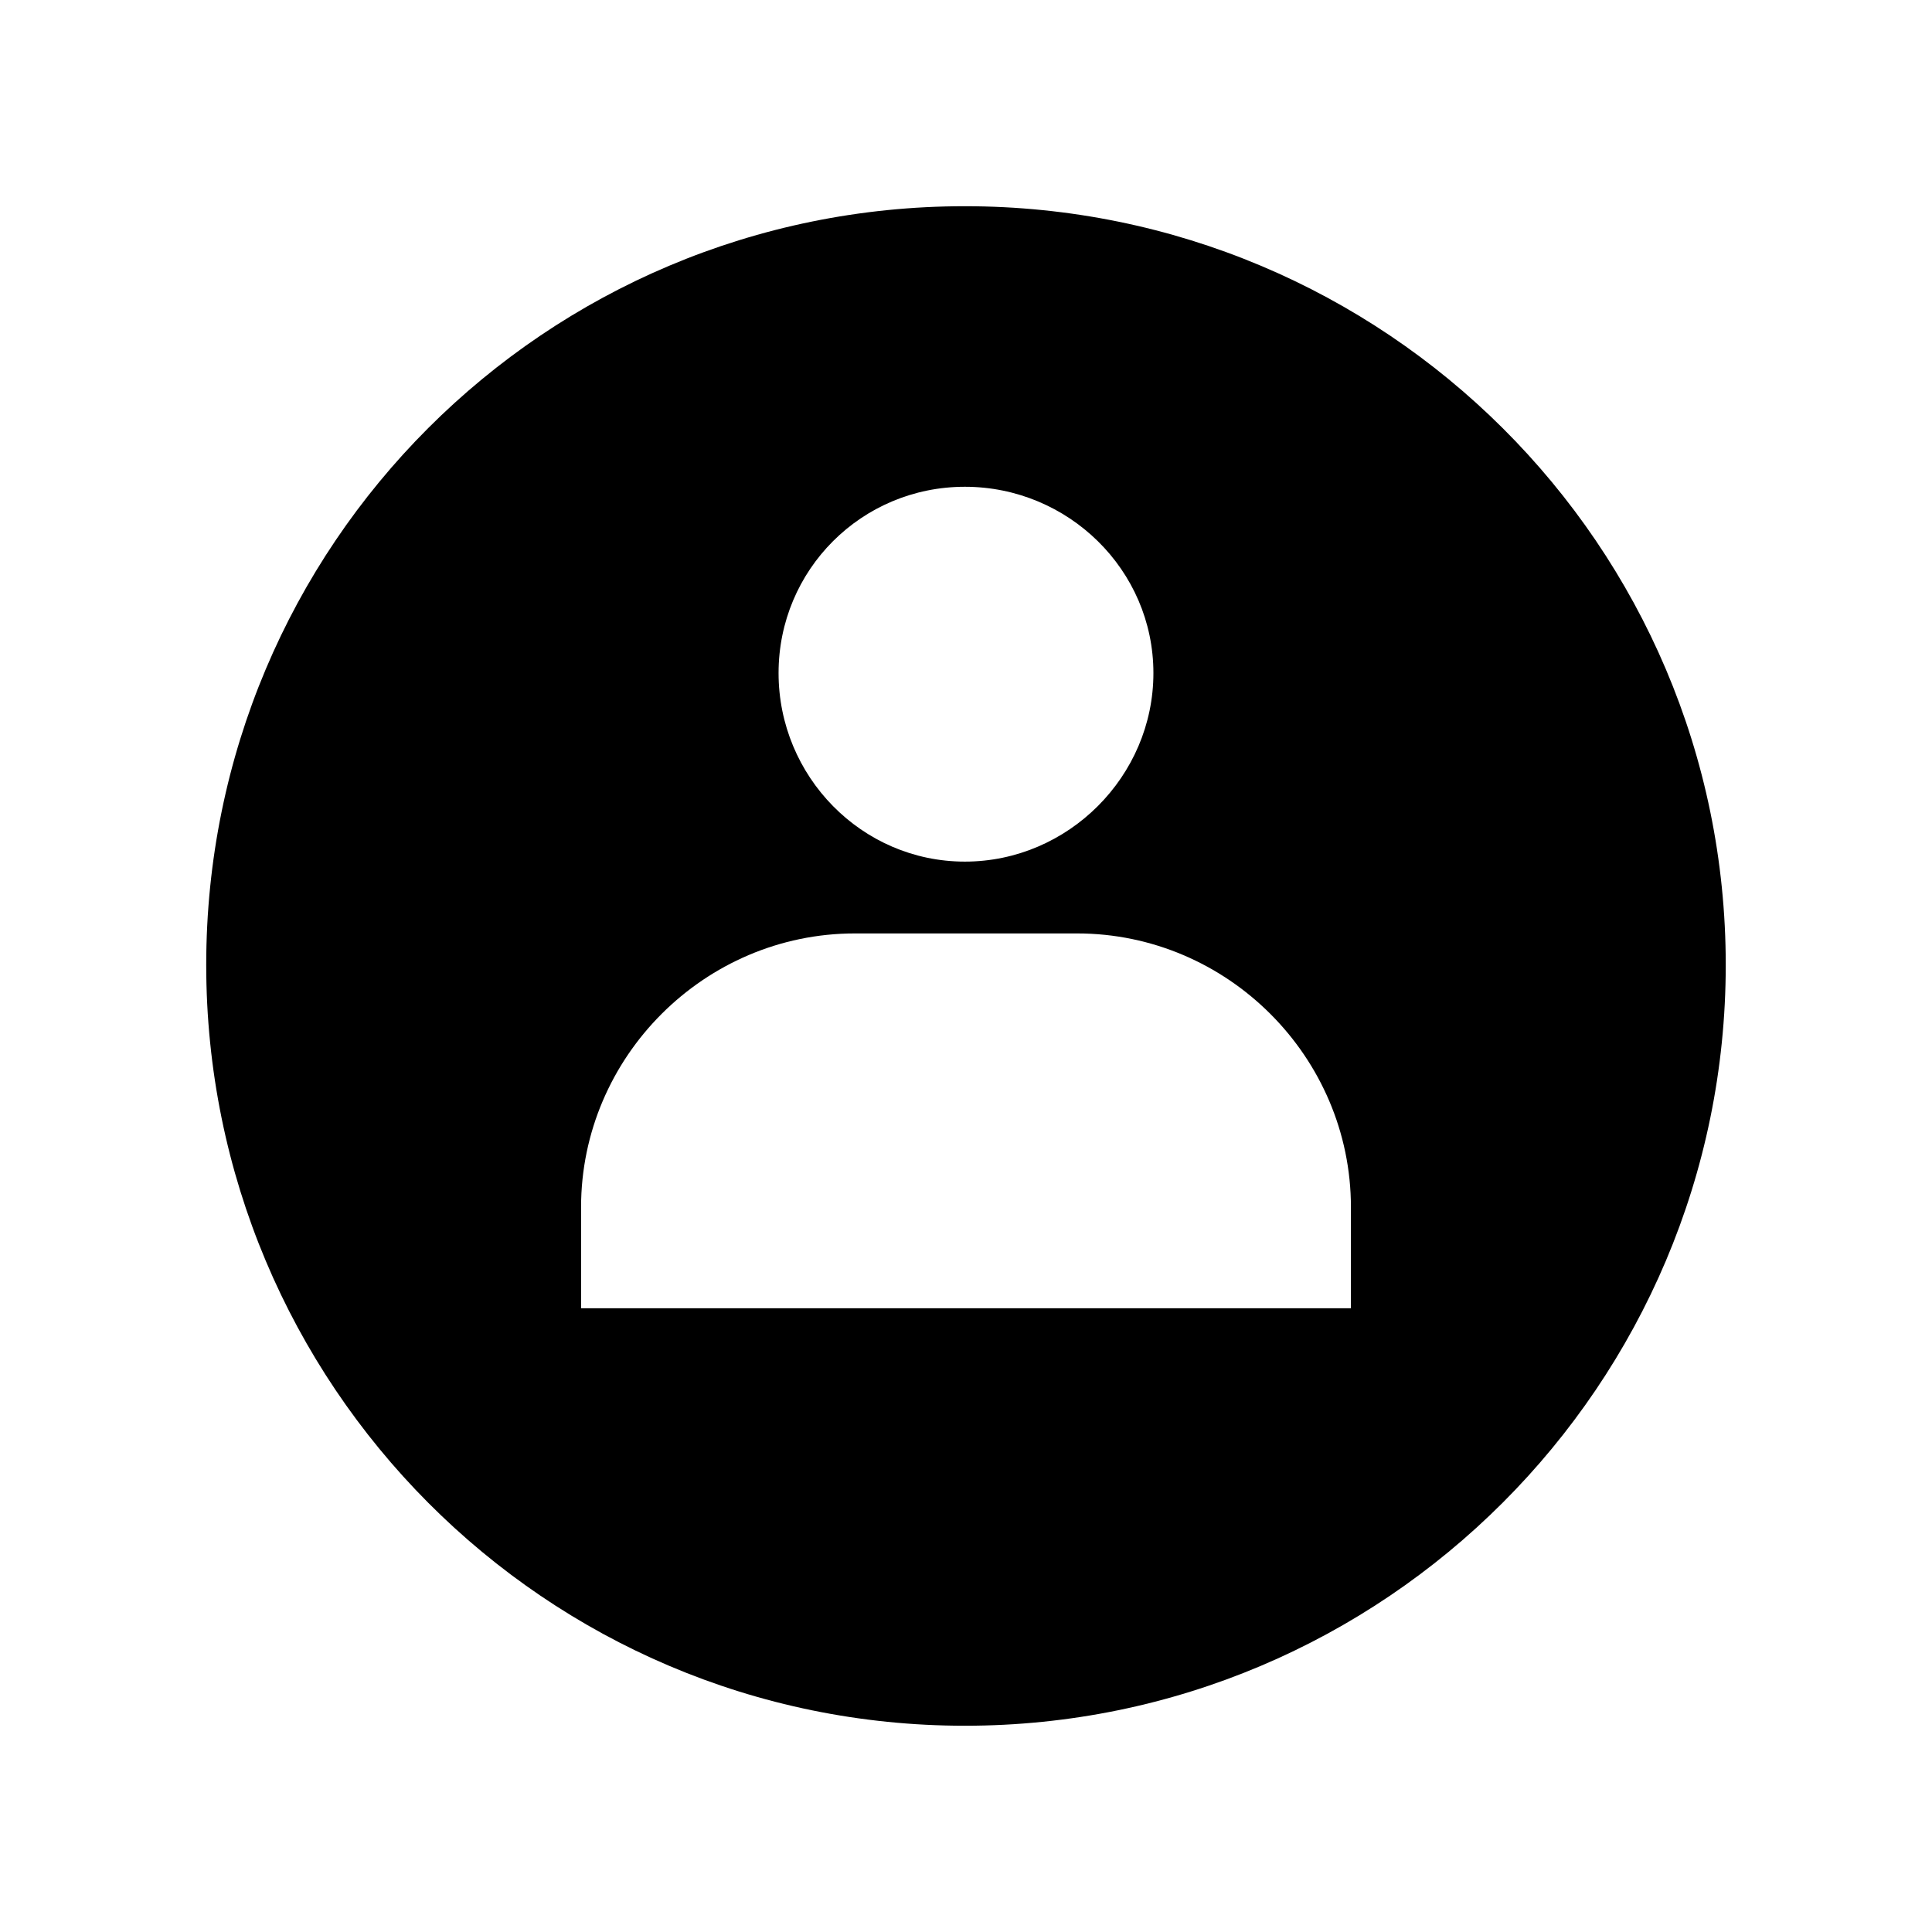 <?xml version="1.0" encoding="UTF-8"?>
<!-- Uploaded to: SVG Repo, www.svgrepo.com, Generator: SVG Repo Mixer Tools -->
<svg fill="#000000" width="800px" height="800px" version="1.1" viewBox="144 144 512 512" xmlns="http://www.w3.org/2000/svg">
 <path d="m399.7 198.65c111.23 0 201.64 89.816 201.64 201.05s-90.41 201.64-201.64 201.64c-111.23 0-201.05-90.41-201.05-201.64 0-111.23 89.816-201.05 201.05-201.05zm-29.145 192.72h58.887c39.852 0 72.566 32.715 72.566 72.566v26.766h-204.02v-26.766c0-39.852 32.715-72.566 72.566-72.566zm29.145-118.37c27.363 0 49.965 22.008 49.965 49.371s-22.602 49.965-49.965 49.965-49.371-22.602-49.371-49.965 22.008-49.371 49.371-49.371z" fill-rule="evenodd"/>
</svg>